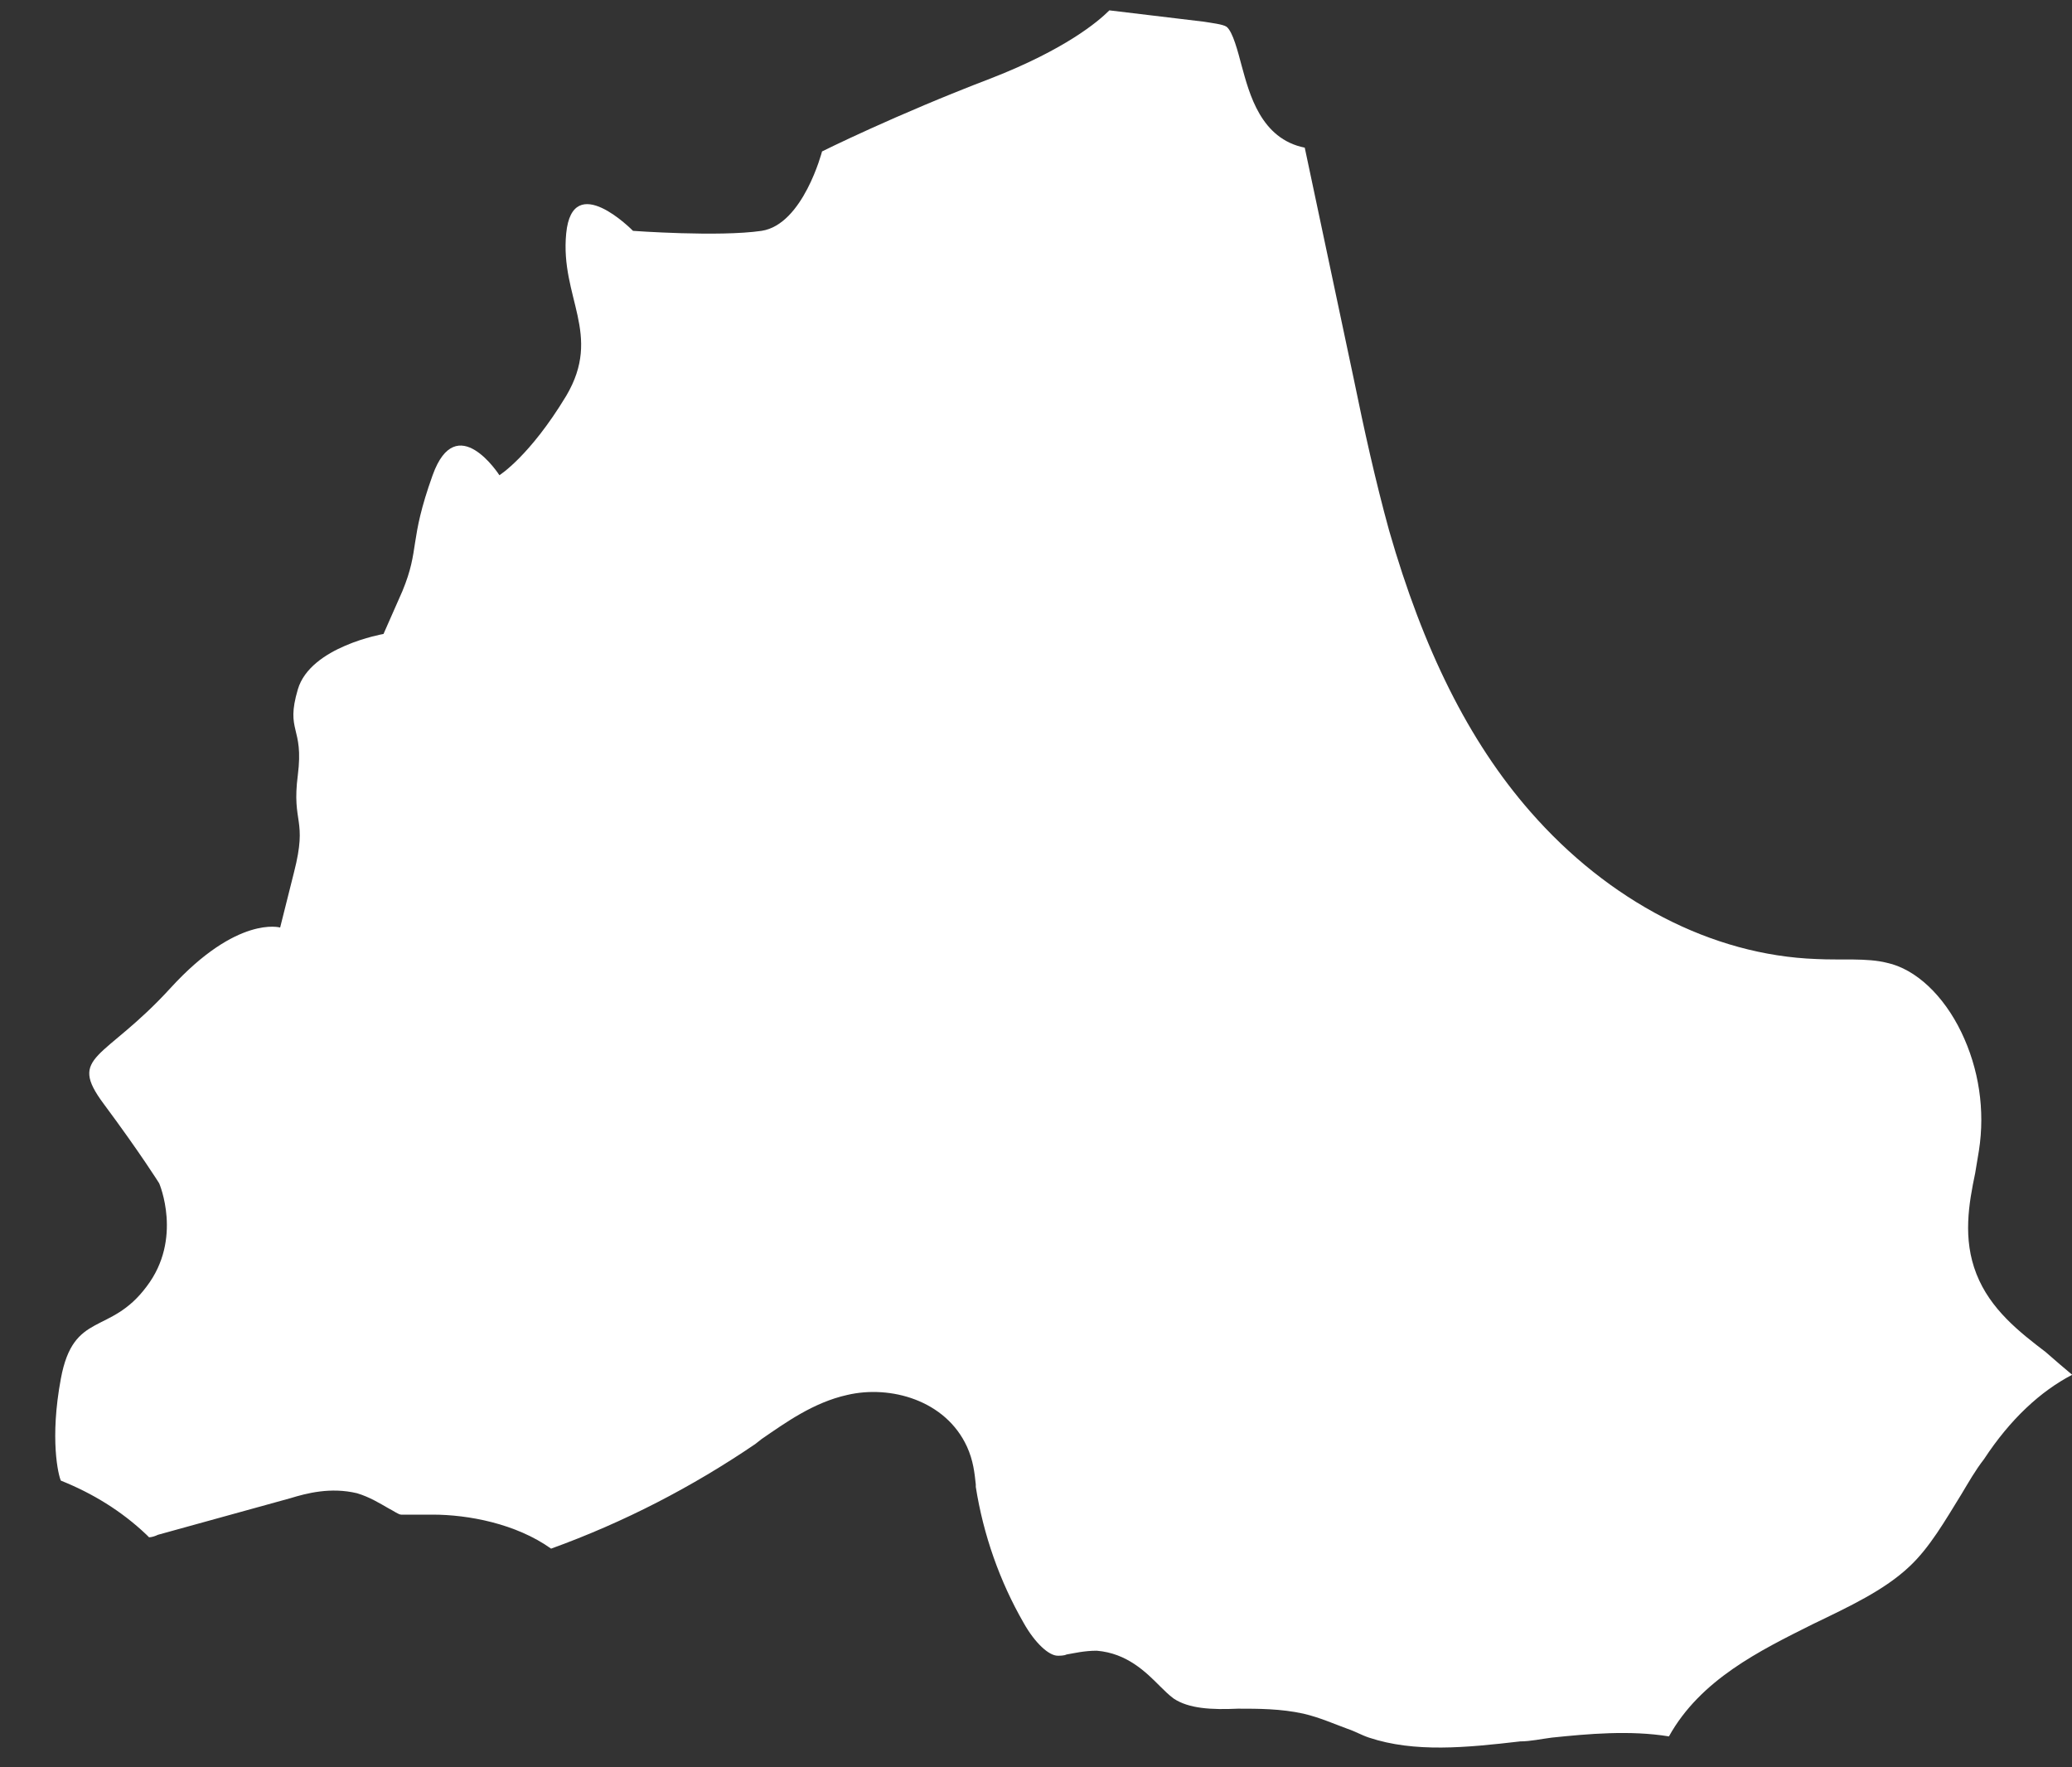 <?xml version="1.0" encoding="UTF-8"?> <svg xmlns="http://www.w3.org/2000/svg" width="34" height="29" viewBox="0 0 34 29" fill="none"><rect x="0" y="0" width="34" height="29" fill="#333333" stroke="none"/><path d="M2.343 25.123C2.343 25.123 2.426 25.206 2.446 25.226C2.488 25.226 2.55 25.206 2.591 25.185L4.763 24.585C5.031 24.503 5.424 24.399 5.859 24.503C6.065 24.565 6.231 24.668 6.376 24.751C6.458 24.792 6.541 24.854 6.582 24.854C6.644 24.854 6.768 24.854 6.893 24.854C6.955 24.854 7.037 24.854 7.099 24.854C7.678 24.854 8.464 24.999 9.043 25.412C10.243 24.978 11.359 24.399 12.393 23.696L12.497 23.614C12.89 23.345 13.345 23.014 13.903 22.89C14.606 22.725 15.516 22.973 15.867 23.738C15.971 23.965 15.992 24.172 16.012 24.358V24.399C16.136 25.185 16.405 25.95 16.798 26.632C16.984 26.963 17.212 27.169 17.356 27.169C17.398 27.169 17.46 27.169 17.501 27.149C17.625 27.128 17.791 27.087 17.997 27.087C18.494 27.128 18.804 27.438 19.031 27.666C19.114 27.748 19.176 27.81 19.259 27.872C19.507 28.038 19.879 28.058 20.314 28.038C20.644 28.038 21.017 28.038 21.389 28.12C21.658 28.183 21.885 28.286 22.113 28.369C22.237 28.41 22.34 28.472 22.464 28.513C23.209 28.761 24.056 28.679 24.946 28.575C25.111 28.575 25.297 28.534 25.463 28.513C26.062 28.451 26.745 28.389 27.386 28.493C27.903 27.562 28.875 27.087 29.743 26.653C30.343 26.363 30.922 26.095 31.336 25.702C31.666 25.392 31.915 24.957 32.183 24.523C32.307 24.317 32.411 24.131 32.556 23.944C32.99 23.283 33.486 22.828 34.003 22.559C33.879 22.456 33.734 22.332 33.569 22.187C33.135 21.856 32.659 21.484 32.432 20.905C32.204 20.327 32.307 19.748 32.411 19.252C32.432 19.128 32.452 19.003 32.473 18.879C32.576 18.218 32.473 17.536 32.183 16.936C31.894 16.337 31.439 15.902 30.963 15.799C30.633 15.716 30.219 15.758 29.805 15.737C28.089 15.675 26.393 14.786 25.111 13.318C24.098 12.161 23.353 10.651 22.795 8.708C22.567 7.881 22.381 7.034 22.216 6.227L21.41 2.423C20.686 2.279 20.5 1.534 20.375 1.08C20.314 0.852 20.231 0.521 20.127 0.439C20.065 0.397 19.879 0.377 19.755 0.356L18.204 0.17C18.018 0.356 17.48 0.811 16.26 1.286C14.689 1.886 13.489 2.485 13.489 2.485C13.489 2.485 13.179 3.684 12.497 3.788C11.794 3.891 10.387 3.788 10.387 3.788C10.387 3.788 9.395 2.775 9.291 3.829C9.188 4.883 9.891 5.483 9.291 6.496C8.692 7.488 8.195 7.798 8.195 7.798C8.195 7.798 7.492 6.703 7.099 7.798C6.706 8.894 6.893 8.998 6.603 9.7L6.293 10.403C6.293 10.403 5.093 10.61 4.887 11.313C4.68 12.016 4.99 11.912 4.887 12.719C4.783 13.525 5.052 13.422 4.825 14.311L4.597 15.22C4.597 15.22 3.894 15.014 2.798 16.213C1.702 17.412 1.102 17.308 1.702 18.114C2.302 18.921 2.612 19.417 2.612 19.417C2.612 19.417 3.005 20.327 2.405 21.112C1.805 21.918 1.206 21.505 0.999 22.621C0.813 23.614 0.958 24.213 0.999 24.296C1.516 24.503 1.992 24.792 2.405 25.185L2.343 25.123Z" fill="white"></path></svg> 